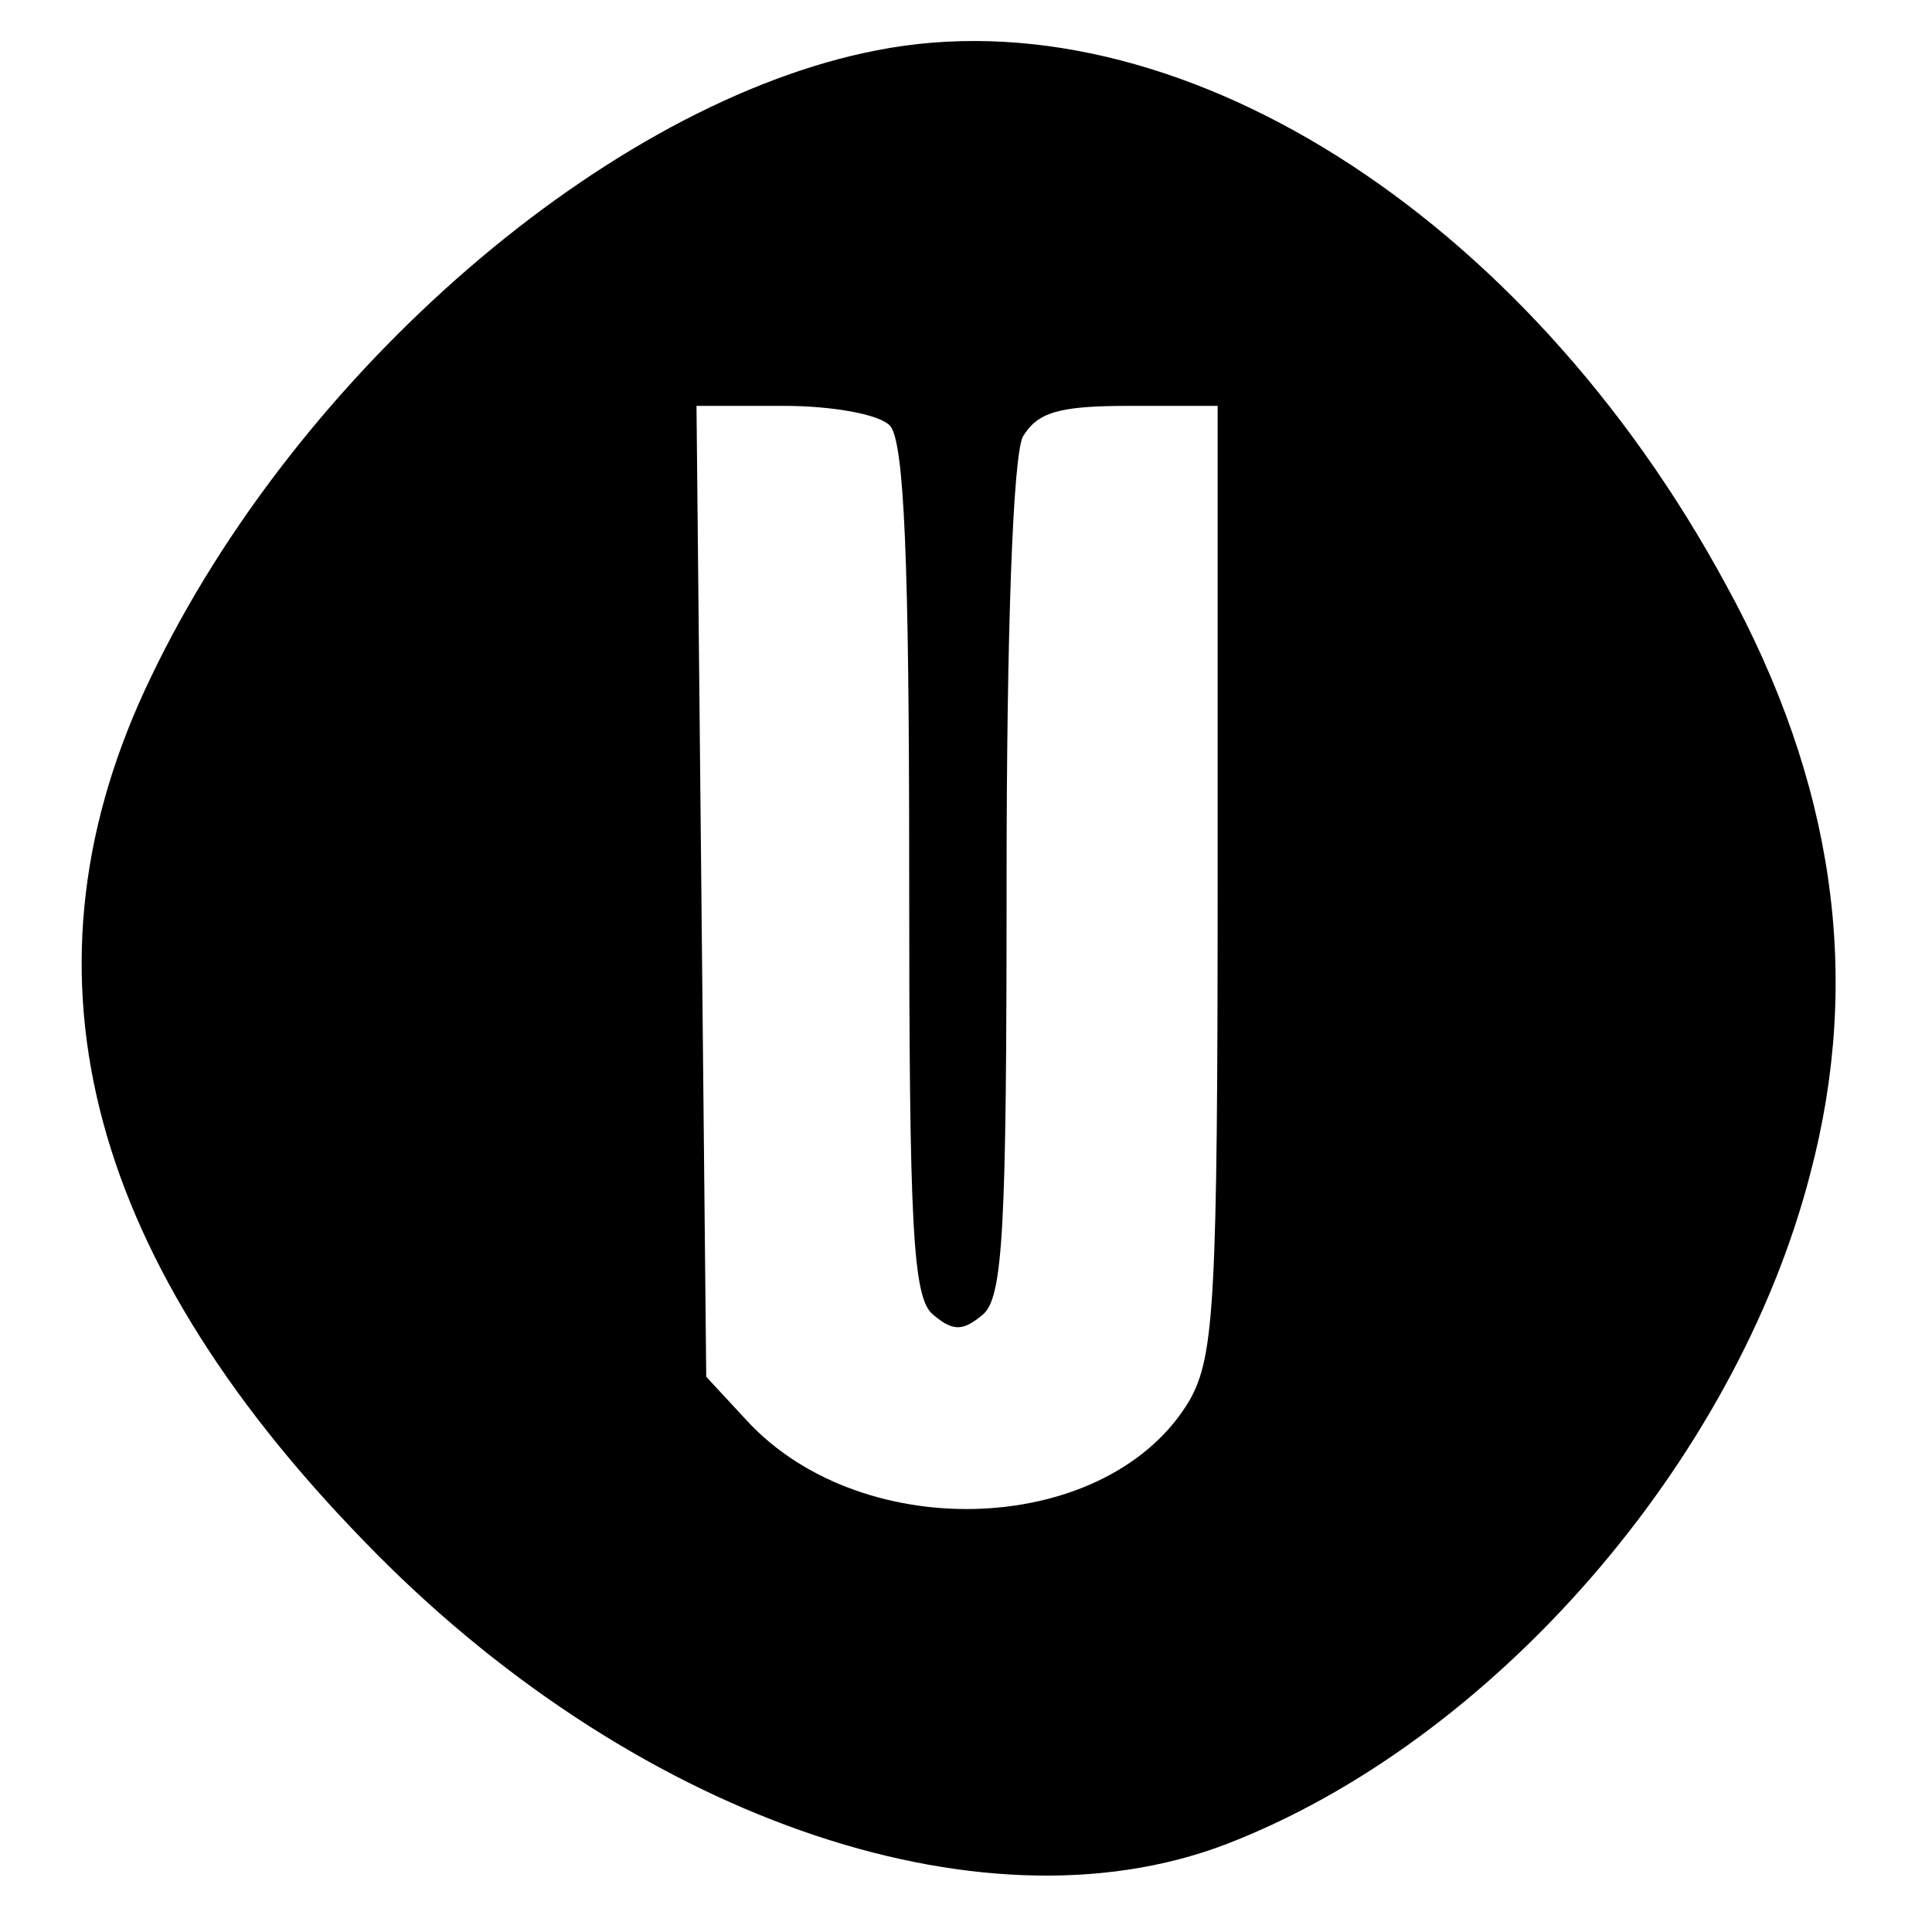 <?xml version="1.0" standalone="no"?>
<!DOCTYPE svg PUBLIC "-//W3C//DTD SVG 20010904//EN"
 "http://www.w3.org/TR/2001/REC-SVG-20010904/DTD/svg10.dtd">
<svg version="1.0" xmlns="http://www.w3.org/2000/svg"
 width="119pt" height="119pt" viewBox="0 0 119 119"
 preserveAspectRatio="xMidYMid meet">
<g transform="translate(0,119) scale(0.1,-0.1)"
fill="#000000" stroke="none">
<path d="M540 1159 c-165 -32 -357 -198 -447 -386 -86 -178 -42 -354 131 -532
163 -169 379 -245 531 -187 164 63 314 235 360 413 32 121 15 241 -52 363
-124 229 -340 365 -523 329z m8 -231 c9 -9 12 -84 12 -274 0 -220 2 -264 15
-274 12 -10 18 -10 30 0 13 10 15 53 15 267 0 156 4 262 10 274 9 15 22 19 65
19 l55 0 0 -291 c0 -259 -2 -294 -17 -321 -49 -84 -201 -91 -273 -13 l-25 27
-3 299 -3 299 54 0 c29 0 58 -5 65 -12z"/>
</g>
</svg>
